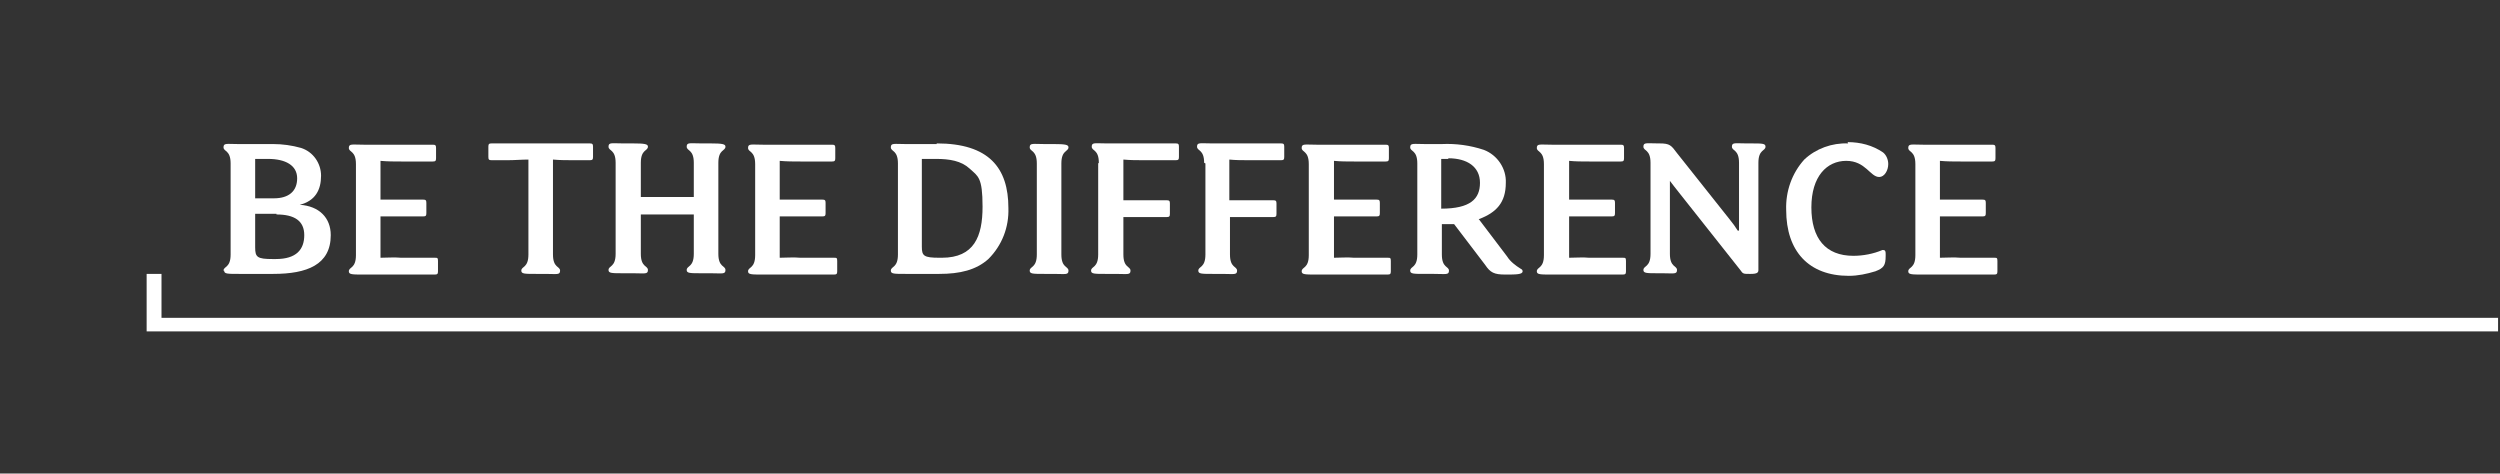 <?xml version="1.0" encoding="UTF-8"?>
<svg id="Layer_1" xmlns="http://www.w3.org/2000/svg" xmlns:xlink="http://www.w3.org/1999/xlink" version="1.1" viewBox="0 0 387 73.3">
  <rect x="0" y="0" width="387" height="73.3" fill="#333333" stroke="none"/>
  <!-- Generator: Adobe Illustrator 29.3.0, SVG Export Plug-In . SVG Version: 2.1.0 Build 146)  -->
  <defs>
    <style>
      .st0 {
        fill: #fff;
      }
    </style>
  </defs>
  <g id="Layer_2">
    <g id="Layer_1-2">
      <g>
        <path class="st0" d="M34.6,41.9c0-.7,1.1-.4,1.1-2.5v-14.1c0-2.1-1.1-1.8-1.1-2.5s.5-.5,2.3-.5h5.4c1.4,0,2.9.2,4.3.6,1.9.6,3.1,2.4,3.1,4.3,0,2.2-.9,3.9-3.3,4.5h0c3,.2,4.8,2,4.8,4.7,0,4.6-3.7,6-8.9,6h-5.3c-1.8,0-2.3,0-2.3-.5M41.5,24.6h-2v6.1h2.9c2.3,0,3.6-1.1,3.6-3.1s-1.8-3-4.5-3M42.8,33.1h-3.3v5.2c0,1.5.3,1.8,2.7,1.8h.5c3.2,0,4.4-1.5,4.4-3.7s-1.5-3.2-4.3-3.2"/>
        <path class="st0" d="M58.9,39.9c1,0,2.1-.1,3.2,0h5.2c.4,0,.5,0,.5.5v1.6c0,.4-.1.5-.5.5h-11c-1.8,0-2.3,0-2.3-.5,0-.7,1.1-.4,1.1-2.5v-14.1c0-2.1-1.1-1.8-1.1-2.5s.5-.5,2.3-.5h10.7c.4,0,.5.1.5.5v1.6c0,.4-.1.5-.5.5h-4.9c-1.1,0-2.1,0-3.2-.1v6h6.6c.4,0,.5.1.5.5v1.6c0,.4-.1.5-.5.5h-6.6v6.7Z"/>
        <path class="st0" d="M91.3,22.2c.4,0,.5.1.5.5v1.6c0,.4-.1.5-.5.5h-2.5c-1.1,0-2.1,0-3.2-.1v14.7c0,2.1,1.1,1.8,1.1,2.5s-.5.5-2.3.5h-1.4c-1.8,0-2.3,0-2.3-.5,0-.7,1.1-.4,1.1-2.5v-14.7c-1.1,0-2.1.1-3.2.1h-2.5c-.4,0-.5-.1-.5-.5v-1.6c0-.4.1-.5.5-.5h15.1Z"/>
        <path class="st0" d="M99.2,30.5h8.2v-5.3c0-2.1-1.1-1.8-1.1-2.5s.5-.5,2.3-.5h1.4c1.8,0,2.3.1,2.3.5,0,.7-1.1.4-1.1,2.5v14.1c0,2.1,1.1,1.8,1.1,2.5s-.5.5-2.3.5h-1.4c-1.8,0-2.3,0-2.3-.5,0-.7,1.1-.4,1.1-2.5v-6.1h-8.2v6.1c0,2.1,1.1,1.8,1.1,2.5s-.5.5-2.3.5h-1.5c-1.8,0-2.3,0-2.3-.5,0-.7,1.1-.4,1.1-2.5v-14.1c0-2.1-1.1-1.8-1.1-2.5s.5-.5,2.3-.5h1.5c1.8,0,2.3.1,2.3.5,0,.7-1.1.4-1.1,2.5v5.3Z"/>
        <path class="st0" d="M120.7,39.9c1,0,2.1-.1,3.2,0h5.2c.4,0,.5,0,.5.5v1.6c0,.4-.1.5-.5.5h-11c-1.8,0-2.3,0-2.3-.5,0-.7,1.1-.4,1.1-2.5v-14.1c0-2.1-1.1-1.8-1.1-2.5s.5-.5,2.3-.5h10.7c.4,0,.5.1.5.5v1.6c0,.4-.1.5-.5.5h-4.9c-1.1,0-2.1,0-3.2-.1v6h6.6c.4,0,.5.1.5.5v1.6c0,.4-.1.5-.5.5h-6.6v6.7Z"/>
        <path class="st0" d="M145,22.2c8.1,0,11.1,3.8,11.1,10,.1,3-1,5.8-3.1,7.9-1.9,1.7-4.4,2.3-7.6,2.3h-5.2c-1.8,0-2.3,0-2.3-.5,0-.7,1.1-.4,1.1-2.5v-14.1c0-2.1-1.1-1.8-1.1-2.5s.5-.5,2.3-.5h4.8ZM145.8,39.9c5,0,6.3-3.3,6.3-7.9s-.7-4.7-2-5.9-3.1-1.5-5.2-1.5h-2.2v13.6c0,1.4.3,1.7,2.7,1.7h.3Z"/>
        <path class="st0" d="M164.3,39.4c0,2.1,1.1,1.8,1.1,2.5s-.5.5-2.3.5h-1.4c-1.8,0-2.3,0-2.3-.5,0-.7,1.1-.4,1.1-2.5v-14.1c0-2.1-1.1-1.8-1.1-2.5s.5-.5,2.3-.5h1.4c1.8,0,2.3.1,2.3.5,0,.7-1.1.4-1.1,2.5v14.1Z"/>
        <path class="st0" d="M170.1,25.2c0-2.1-1.1-1.8-1.1-2.5s.5-.5,2.3-.5h10.7c.4,0,.5.1.5.5v1.6c0,.4-.1.5-.5.5h-4.9c-1.1,0-2.1,0-3.2-.1v6.3h6.7c.4,0,.5.1.5.5v1.6c0,.4-.1.5-.5.5h-6.7v5.8c0,2.1,1.1,1.8,1.1,2.5s-.5.5-2.3.5h-1.5c-1.8,0-2.3,0-2.3-.5,0-.7,1.1-.4,1.1-2.5v-14.1Z"/>
        <path class="st0" d="M186.4,25.2c0-2.1-1.1-1.8-1.1-2.5s.5-.5,2.3-.5h10.7c.4,0,.5.1.5.5v1.6c0,.4-.1.5-.5.5h-4.9c-1.1,0-2.1,0-3.1-.1v6.3h6.8c.4,0,.5.1.5.5v1.6c0,.4-.1.5-.5.5h-6.7v5.8c0,2.1,1.1,1.8,1.1,2.5s-.5.5-2.3.5h-1.4c-1.8,0-2.3,0-2.3-.5,0-.7,1.1-.4,1.1-2.5v-14.1Z"/>
        <path class="st0" d="M206.5,39.9c1,0,2.1-.1,3.1,0h5.2c.4,0,.5,0,.5.5v1.6c0,.4-.1.5-.5.5h-11c-1.8,0-2.3,0-2.3-.5,0-.7,1.1-.4,1.1-2.5v-14.1c0-2.1-1.1-1.8-1.1-2.5s.5-.5,2.3-.5h10.7c.4,0,.5.1.5.5v1.6c0,.4-.1.5-.5.5h-4.9c-1.1,0-2.1,0-3.1-.1v6h6.6c.4,0,.5.1.5.5v1.6c0,.4-.1.5-.5.5h-6.6v6.7Z"/>
        <path class="st0" d="M228.9,33.9l4.4,5.8c.5.8,1.3,1.4,2.1,1.9.2.1.3.2.3.4,0,.5-1,.5-2.7.5s-2.3-.3-3.1-1.5l-4.8-6.3h-1.9v4.7c0,2.1,1.1,1.8,1.1,2.5s-.5.5-2.3.5h-1.4c-1.8,0-2.3,0-2.3-.5,0-.7,1.1-.4,1.1-2.5v-14.1c0-2.1-1.1-1.8-1.1-2.5s.5-.5,2.3-.5h2.6c2.2-.1,4.4.2,6.5.9,2.1.8,3.5,2.9,3.4,5.1,0,3.1-1.5,4.6-4.1,5.6M224.2,24.6h-1.1v7.7c4.5,0,6-1.5,6-4s-2-3.8-4.9-3.8"/>
        <path class="st0" d="M242.9,39.9c1,0,2.1-.1,3.1,0h5.2c.4,0,.5,0,.5.5v1.6c0,.4-.1.5-.5.5h-11c-1.8,0-2.3,0-2.3-.5,0-.7,1.1-.4,1.1-2.5v-14.1c0-2.1-1.1-1.8-1.1-2.5s.5-.5,2.3-.5h10.7c.4,0,.5.1.5.5v1.6c0,.4-.1.5-.5.5h-4.9c-1.1,0-2.1,0-3.1-.1v6h6.6c.4,0,.5.1.5.5v1.6c0,.4-.1.5-.5.5h-6.6v6.7Z"/>
        <path class="st0" d="M269.2,35.7v-10.5c0-2.1-1.1-1.8-1.1-2.5s.5-.5,2.3-.5h.6c1.8,0,2.3,0,2.3.5,0,.7-1.1.4-1.1,2.5v16.6c0,.4-.2.6-1.2.6h-.2c-.9,0-1,0-1.4-.6l-9.5-12c-.5-.6-1-1.3-1.4-1.8h0v11.3c0,2.1,1.1,1.8,1.1,2.5s-.5.5-2.3.5h-.6c-1.8,0-2.3,0-2.3-.5,0-.7,1.1-.4,1.1-2.5v-14.1c0-2.1-1.1-1.8-1.1-2.5s.5-.5,2.3-.5h.2c1.6,0,1.8.3,2.7,1.5l8.1,10.2c.5.6,1,1.3,1.3,1.8h0Z"/>
        <path class="st0" d="M286,22c2,0,3.9.5,5.5,1.6.5.4.8,1.1.8,1.8,0,1-.6,2-1.4,2-1.4,0-2.1-2.5-5.1-2.5s-5.4,2.4-5.4,7.2,2.2,7.5,6.5,7.5c1.5,0,3.1-.3,4.5-.9.3,0,.5,0,.5.6v.3c0,1.5-.3,1.9-1.6,2.4-1.3.4-2.7.7-4.1.7-6.2,0-9.7-3.8-9.7-10.2-.1-2.9.9-5.7,2.8-7.8,1.8-1.7,4.3-2.6,6.8-2.5"/>
        <path class="st0" d="M300.3,39.9c1.1,0,2.1-.1,3.2,0h5.2c.4,0,.5,0,.5.5v1.6c0,.4-.1.5-.5.5h-11c-1.8,0-2.3,0-2.3-.5,0-.7,1.1-.4,1.1-2.5v-14.1c0-2.1-1.1-1.8-1.1-2.5s.5-.5,2.3-.5h10.7c.4,0,.5.1.5.5v1.6c0,.4-.1.5-.5.5h-4.9c-1.1,0-2.1,0-3.2-.1v6h6.6c.4,0,.5.1.5.5v1.6c0,.4-.1.5-.5.5h-6.6v6.7Z"/>
      </g>
      <polygon class="st0" points="22.7 42.4 22.7 51.3 24.3 51.3 25 51.3 386.7 51.3 386.7 49.2 25 49.2 25 42.4 22.7 42.4"/>
    </g>
  </g>
</svg>